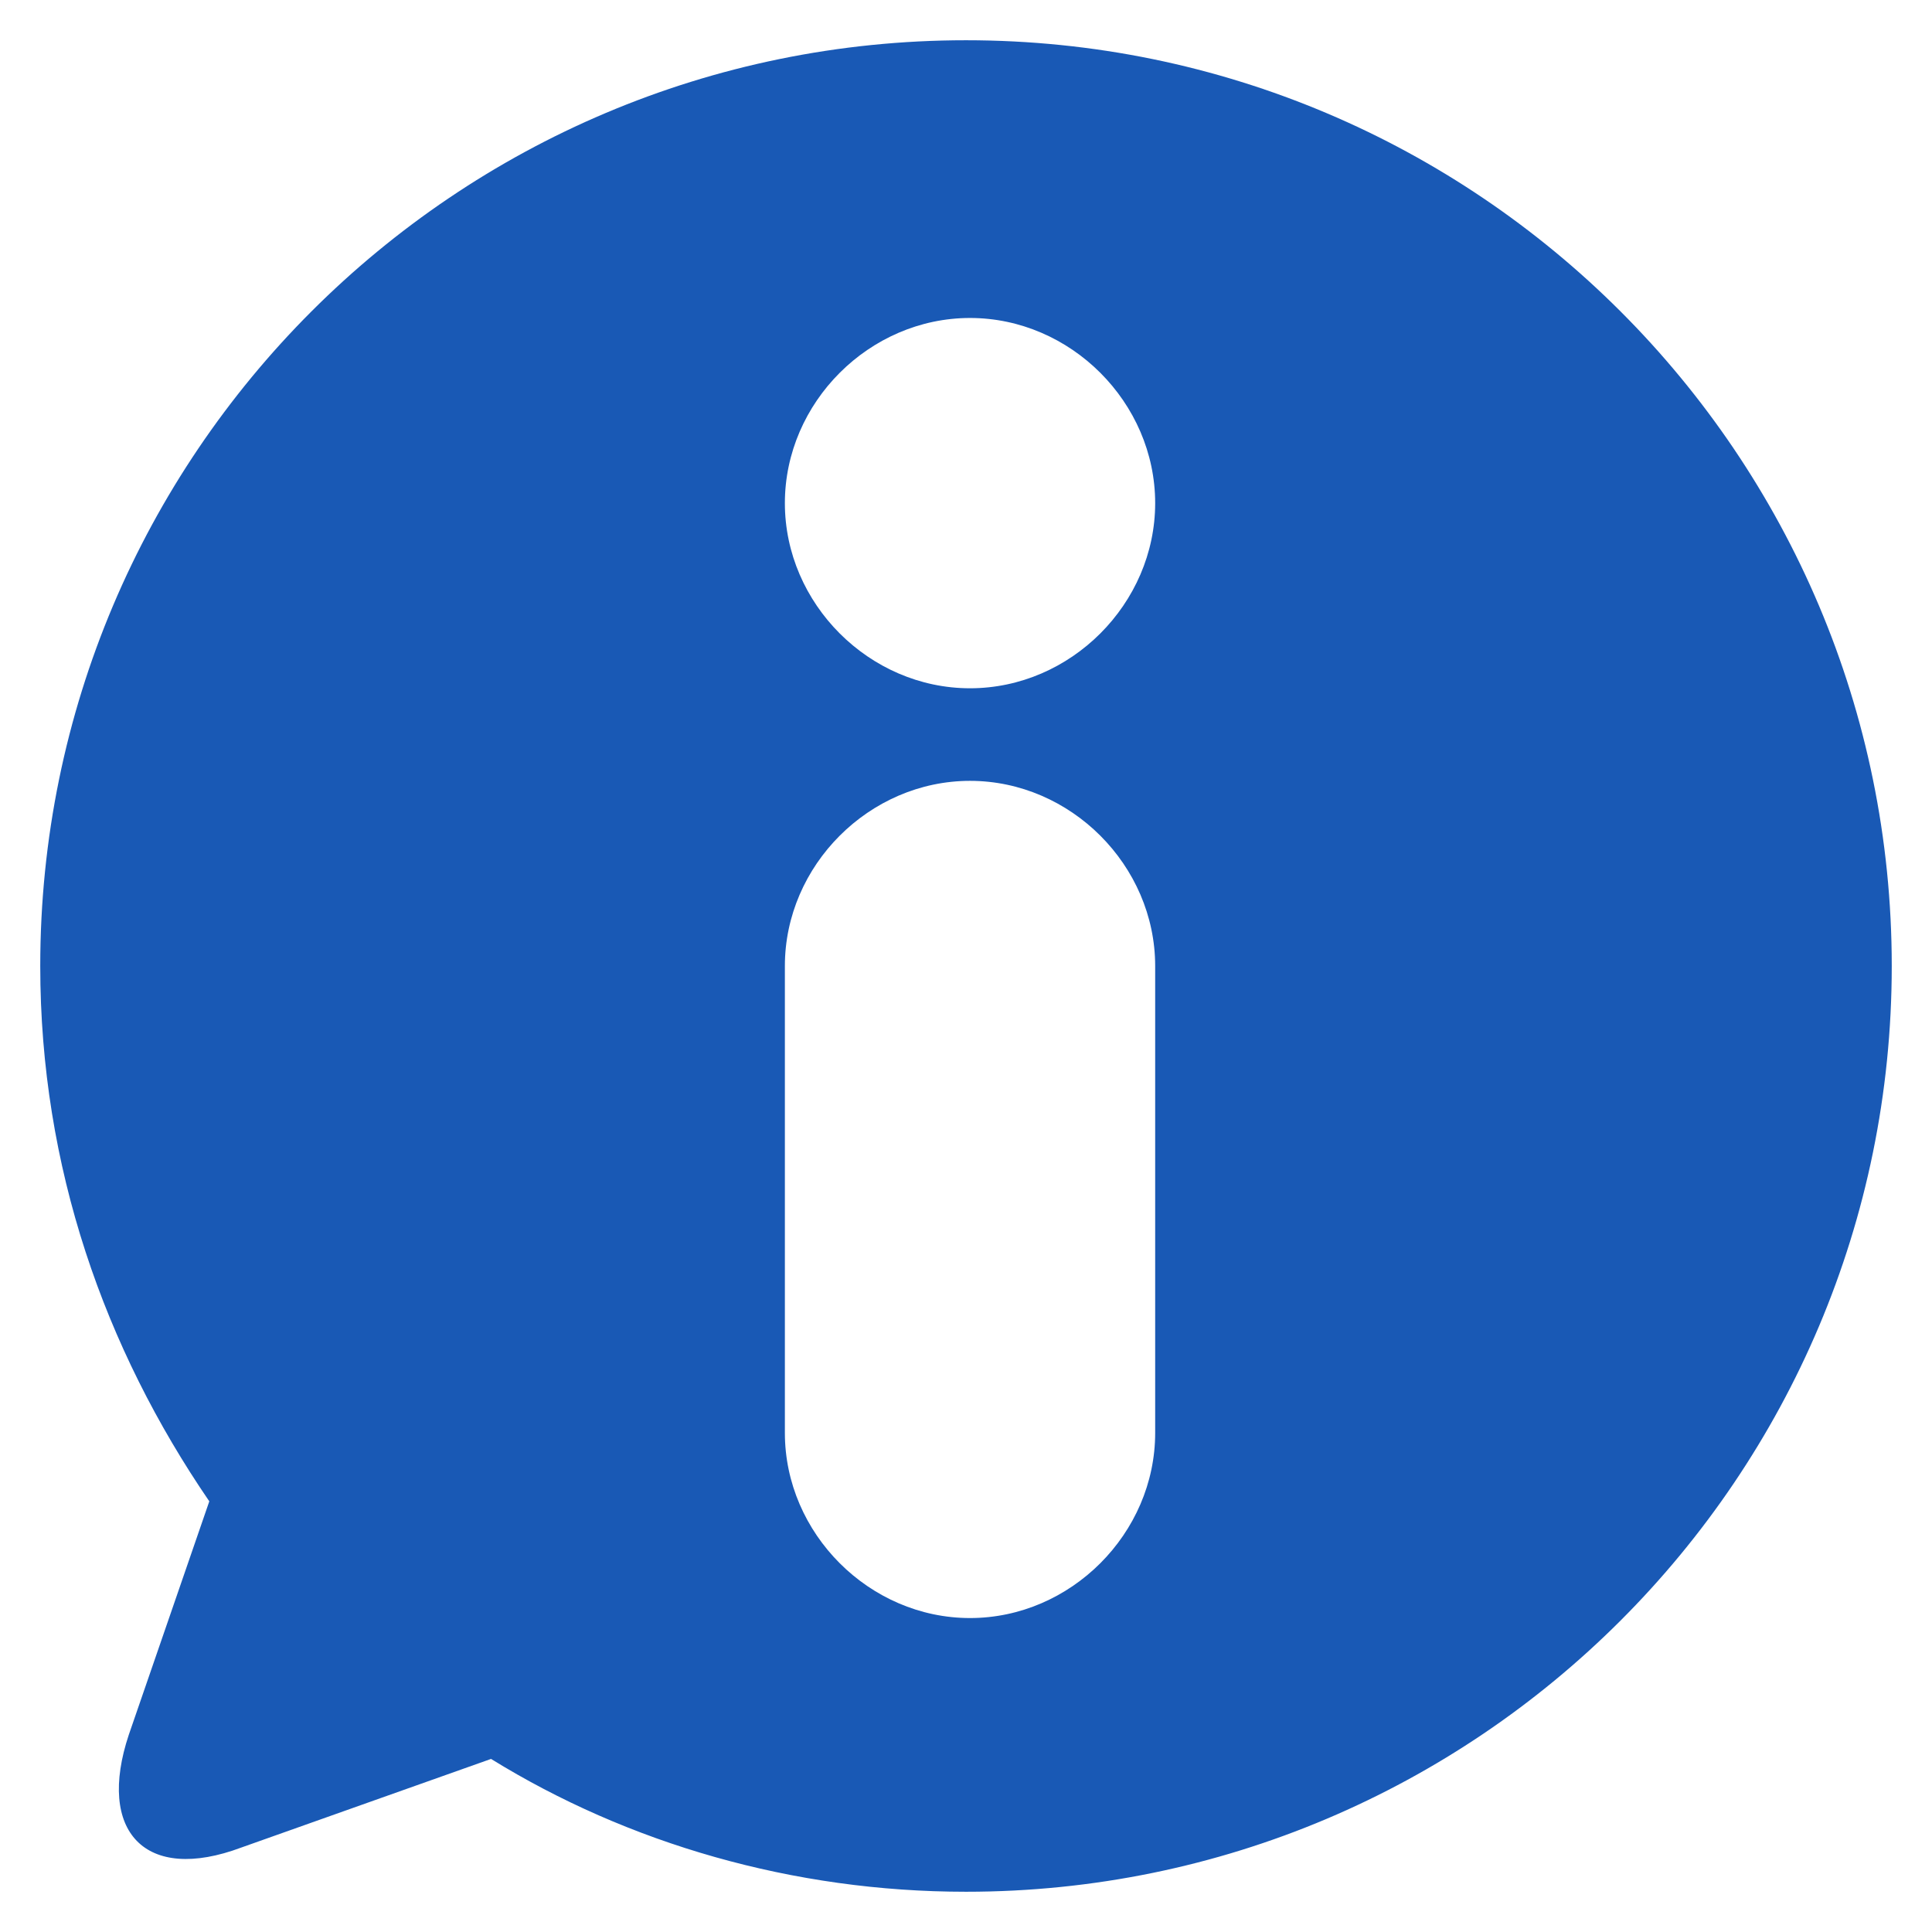 <?xml version="1.0" encoding="utf-8"?>
<!-- Generator: Adobe Illustrator 23.0.6, SVG Export Plug-In . SVG Version: 6.00 Build 0)  -->
<svg version="1.1" id="Camada_1" text-rendering="geometricPrecision" shape-rendering="geometricPrecision"
	 xmlns="http://www.w3.org/2000/svg" xmlns:xlink="http://www.w3.org/1999/xlink" x="0px" y="0px" viewBox="0 0 48 48"
	 style="enable-background:new 0 0 48 48;" xml:space="preserve">
<style type="text/css">
	.st0{fill-rule:evenodd;clip-rule:evenodd;fill:#1959b5;}
</style>
<title>Layer 1</title>
<path class="st0" d="M24,1C11.3,1,1,11.3,1,24c0,5,1.6,9.5,4.2,13.3l-2,5.8c-0.8,2.4,0.4,3.7,2.8,2.8l6.2-2.2
	C15.6,45.8,19.7,47,24,47c12.7,0,23-10.3,23-23S36.7,1,24,1z M28.7,35.6c0,2.5-2.1,4.6-4.6,4.6s-4.6-2.1-4.6-4.6V24
	c0-2.5,2.1-4.6,4.6-4.6s4.6,2.1,4.6,4.6V35.6z M24.1,17.1c-2.5,0-4.6-2.1-4.6-4.6s2.1-4.6,4.6-4.6s4.6,2.1,4.6,4.6
	S26.6,17.1,24.1,17.1z"/>
</svg>
